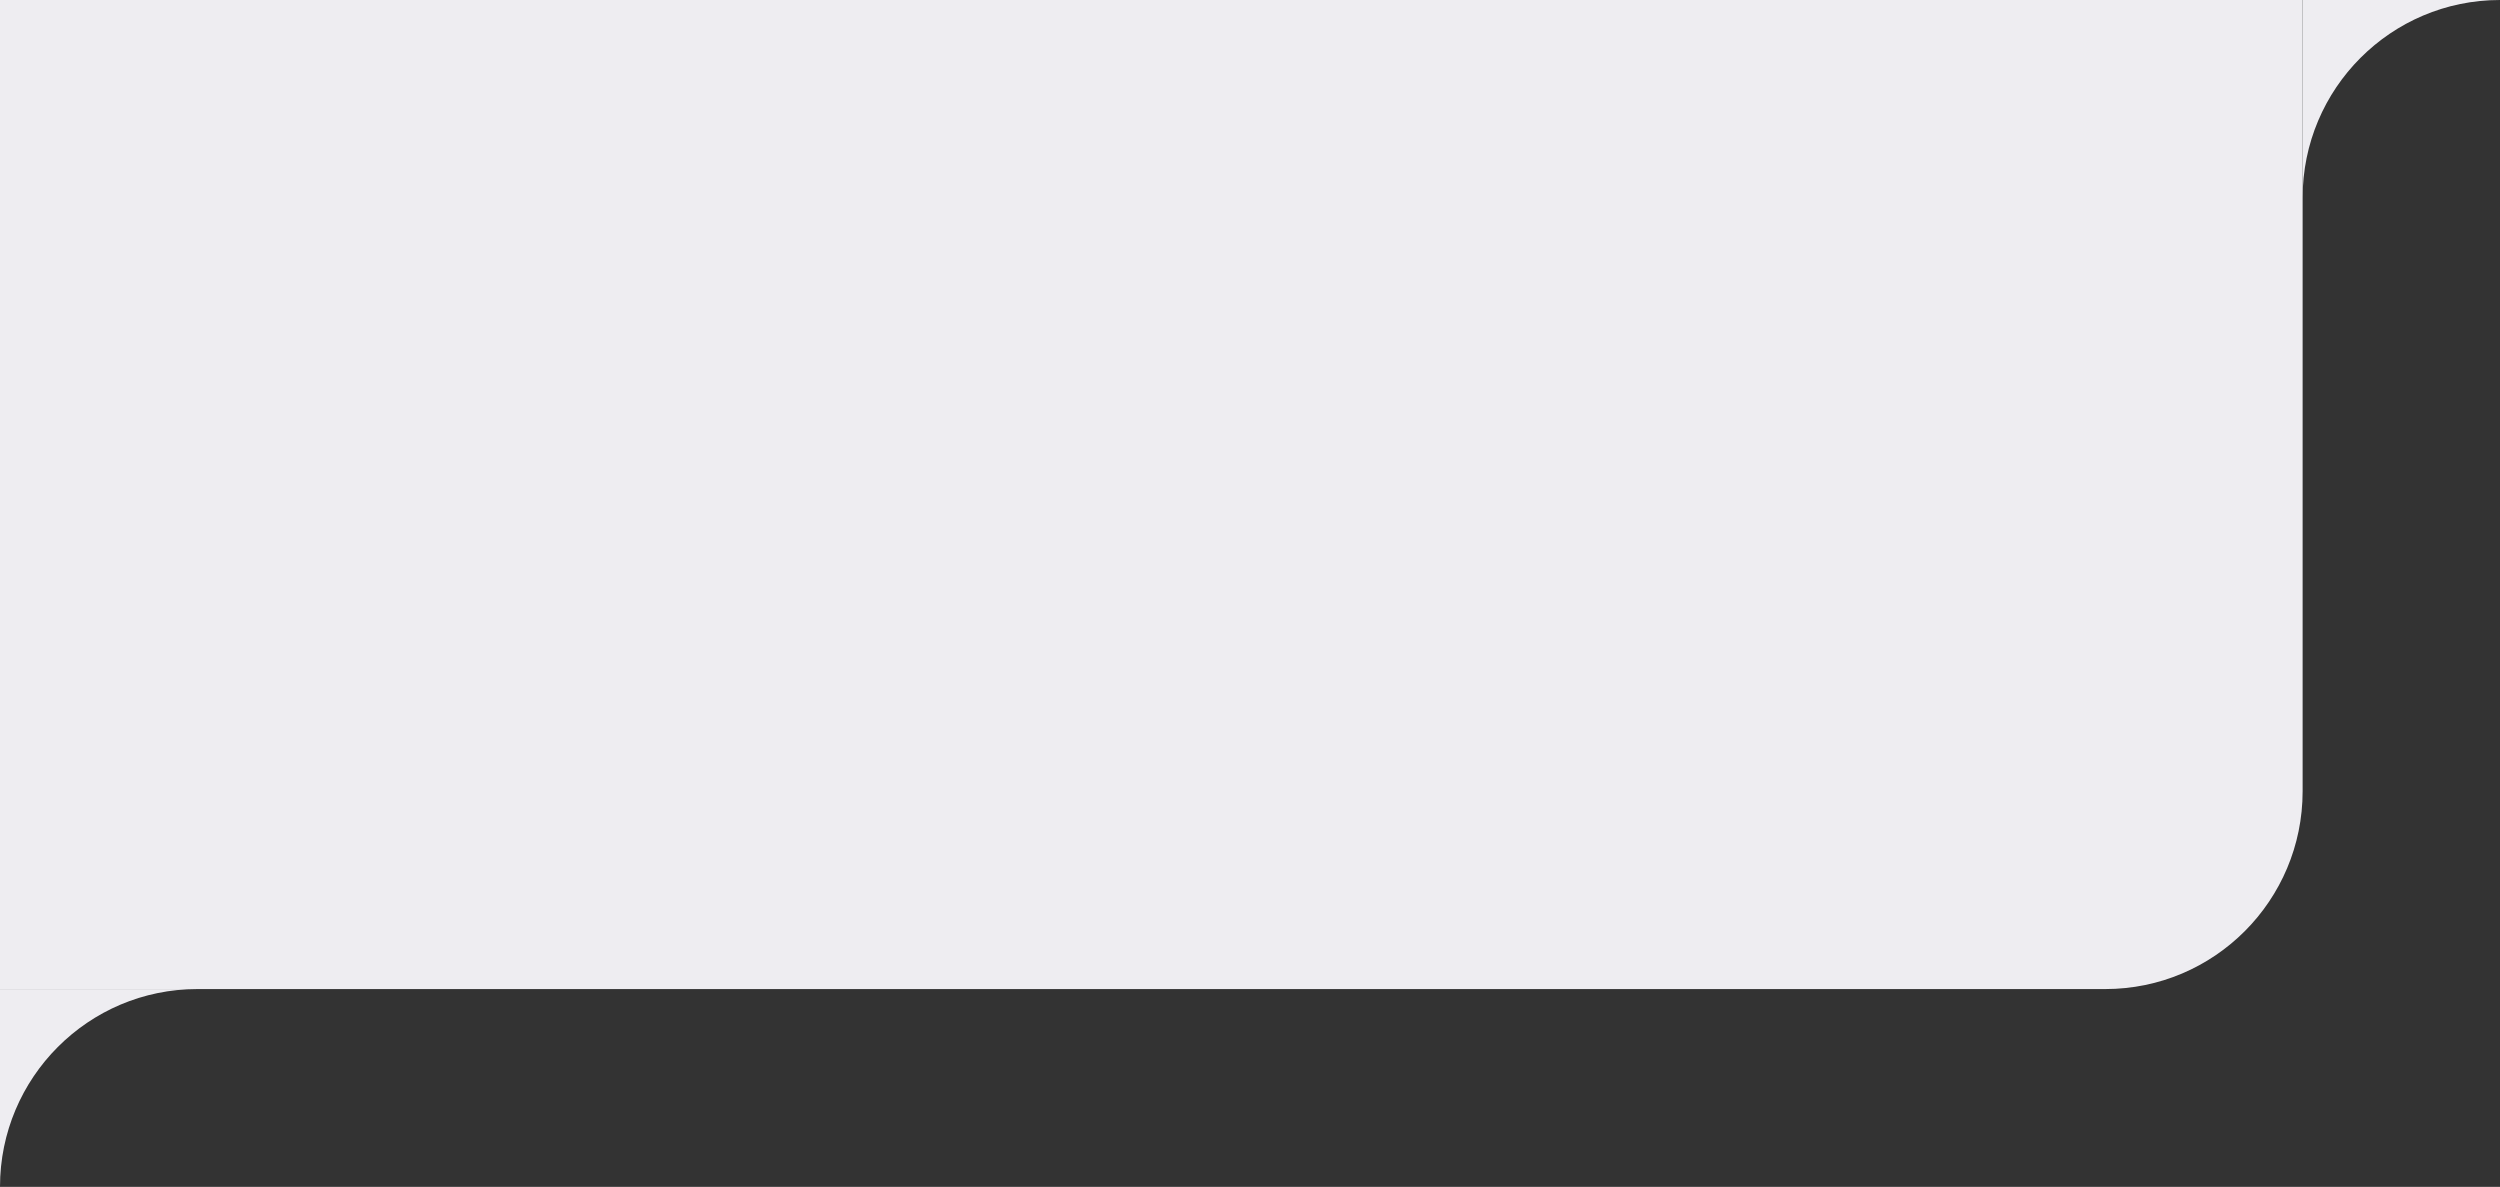 <svg width="99" height="47" viewBox="0 0 99 47" fill="none" xmlns="http://www.w3.org/2000/svg">
<rect x="0" y="0" width="99" height="47" fill="#333333" stroke="none"/>
<path d="M91.184 0V7.833C91.184 3.507 94.683 0 99 0H91.184Z" fill="#EEEDF1"/>
<path d="M0 39.167V47C0 42.674 3.499 39.167 7.816 39.167H0Z" fill="#EEEDF1"/>
<path d="M91.184 31.333C91.184 35.66 87.685 39.167 83.368 39.167H0V0H91.184V31.333Z" fill="#EEEDF1"/>
</svg>
